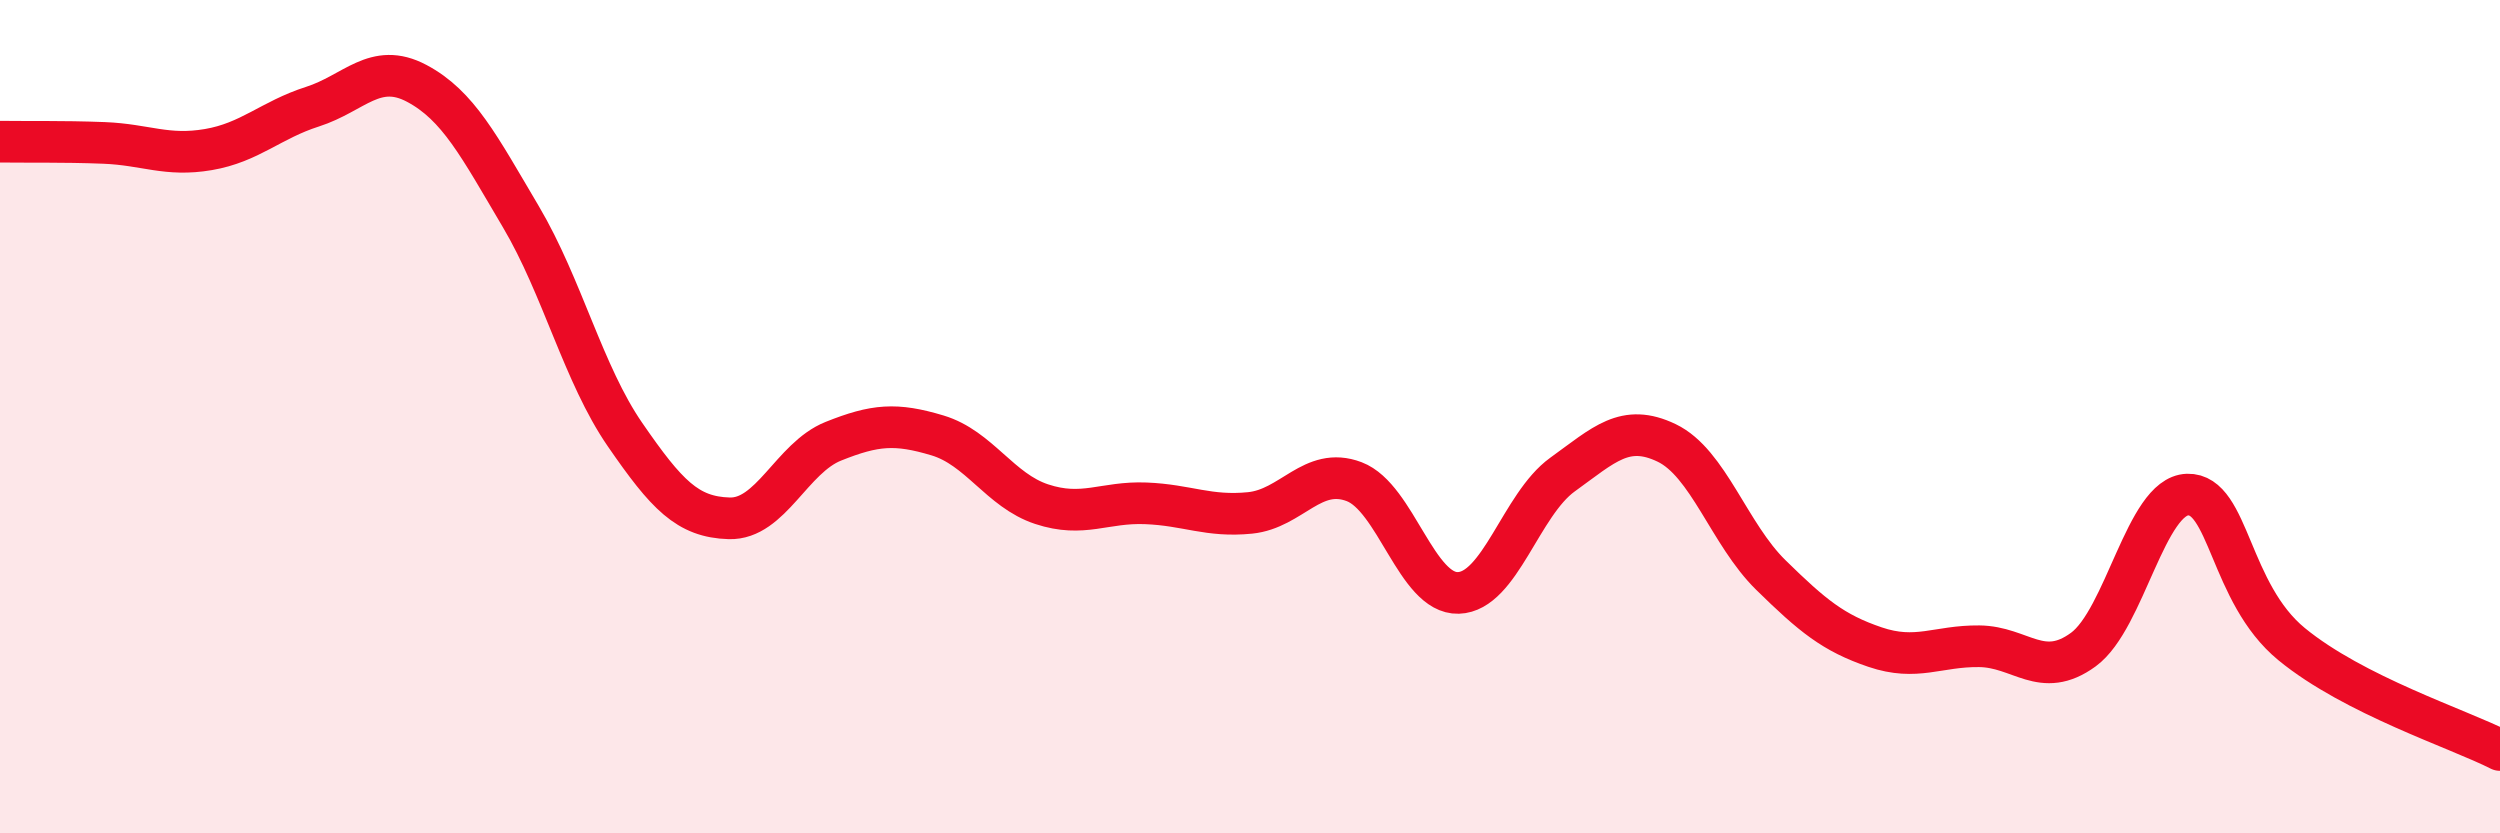 
    <svg width="60" height="20" viewBox="0 0 60 20" xmlns="http://www.w3.org/2000/svg">
      <path
        d="M 0,3.4 C 0.5,3.41 1.5,3.39 2.5,3.43 C 3.5,3.47 4,3.76 5,3.59 C 6,3.42 6.5,2.88 7.5,2.56 C 8.5,2.24 9,1.47 10,2 C 11,2.53 11.5,3.51 12.5,5.2 C 13.5,6.89 14,8.98 15,10.43 C 16,11.88 16.5,12.41 17.5,12.44 C 18.5,12.47 19,10.99 20,10.59 C 21,10.19 21.5,10.15 22.5,10.45 C 23.5,10.75 24,11.77 25,12.1 C 26,12.43 26.5,12.04 27.5,12.08 C 28.5,12.12 29,12.41 30,12.31 C 31,12.21 31.5,11.18 32.5,11.56 C 33.5,11.94 34,14.26 35,14.23 C 36,14.2 36.5,12.11 37.5,11.39 C 38.5,10.67 39,10.15 40,10.63 C 41,11.11 41.5,12.82 42.5,13.8 C 43.5,14.78 44,15.19 45,15.53 C 46,15.87 46.5,15.5 47.5,15.51 C 48.5,15.52 49,16.32 50,15.59 C 51,14.86 51.5,11.9 52.5,11.87 C 53.5,11.84 53.5,14.23 55,15.46 C 56.5,16.69 59,17.49 60,18L60 20L0 20Z"
        fill="#EB0A25"
        opacity="0.1"
        stroke-linecap="round"
        stroke-linejoin="round"
      />
      <path
        d="M 0,3.4 C 0.5,3.41 1.5,3.39 2.5,3.43 C 3.5,3.47 4,3.76 5,3.59 C 6,3.42 6.5,2.88 7.5,2.56 C 8.5,2.24 9,1.47 10,2 C 11,2.53 11.5,3.51 12.5,5.2 C 13.5,6.89 14,8.98 15,10.43 C 16,11.88 16.5,12.41 17.5,12.44 C 18.5,12.47 19,10.99 20,10.59 C 21,10.19 21.5,10.15 22.5,10.45 C 23.5,10.75 24,11.77 25,12.1 C 26,12.43 26.5,12.04 27.5,12.08 C 28.5,12.12 29,12.41 30,12.31 C 31,12.21 31.5,11.18 32.5,11.56 C 33.5,11.94 34,14.26 35,14.23 C 36,14.2 36.5,12.11 37.5,11.39 C 38.5,10.67 39,10.15 40,10.63 C 41,11.11 41.5,12.82 42.5,13.8 C 43.5,14.78 44,15.19 45,15.53 C 46,15.87 46.5,15.5 47.5,15.51 C 48.5,15.52 49,16.32 50,15.59 C 51,14.86 51.5,11.9 52.5,11.87 C 53.5,11.84 53.5,14.23 55,15.46 C 56.5,16.69 59,17.49 60,18"
        stroke="#EB0A25"
        stroke-width="1"
        fill="none"
        stroke-linecap="round"
        stroke-linejoin="round"
      />
    </svg>
  